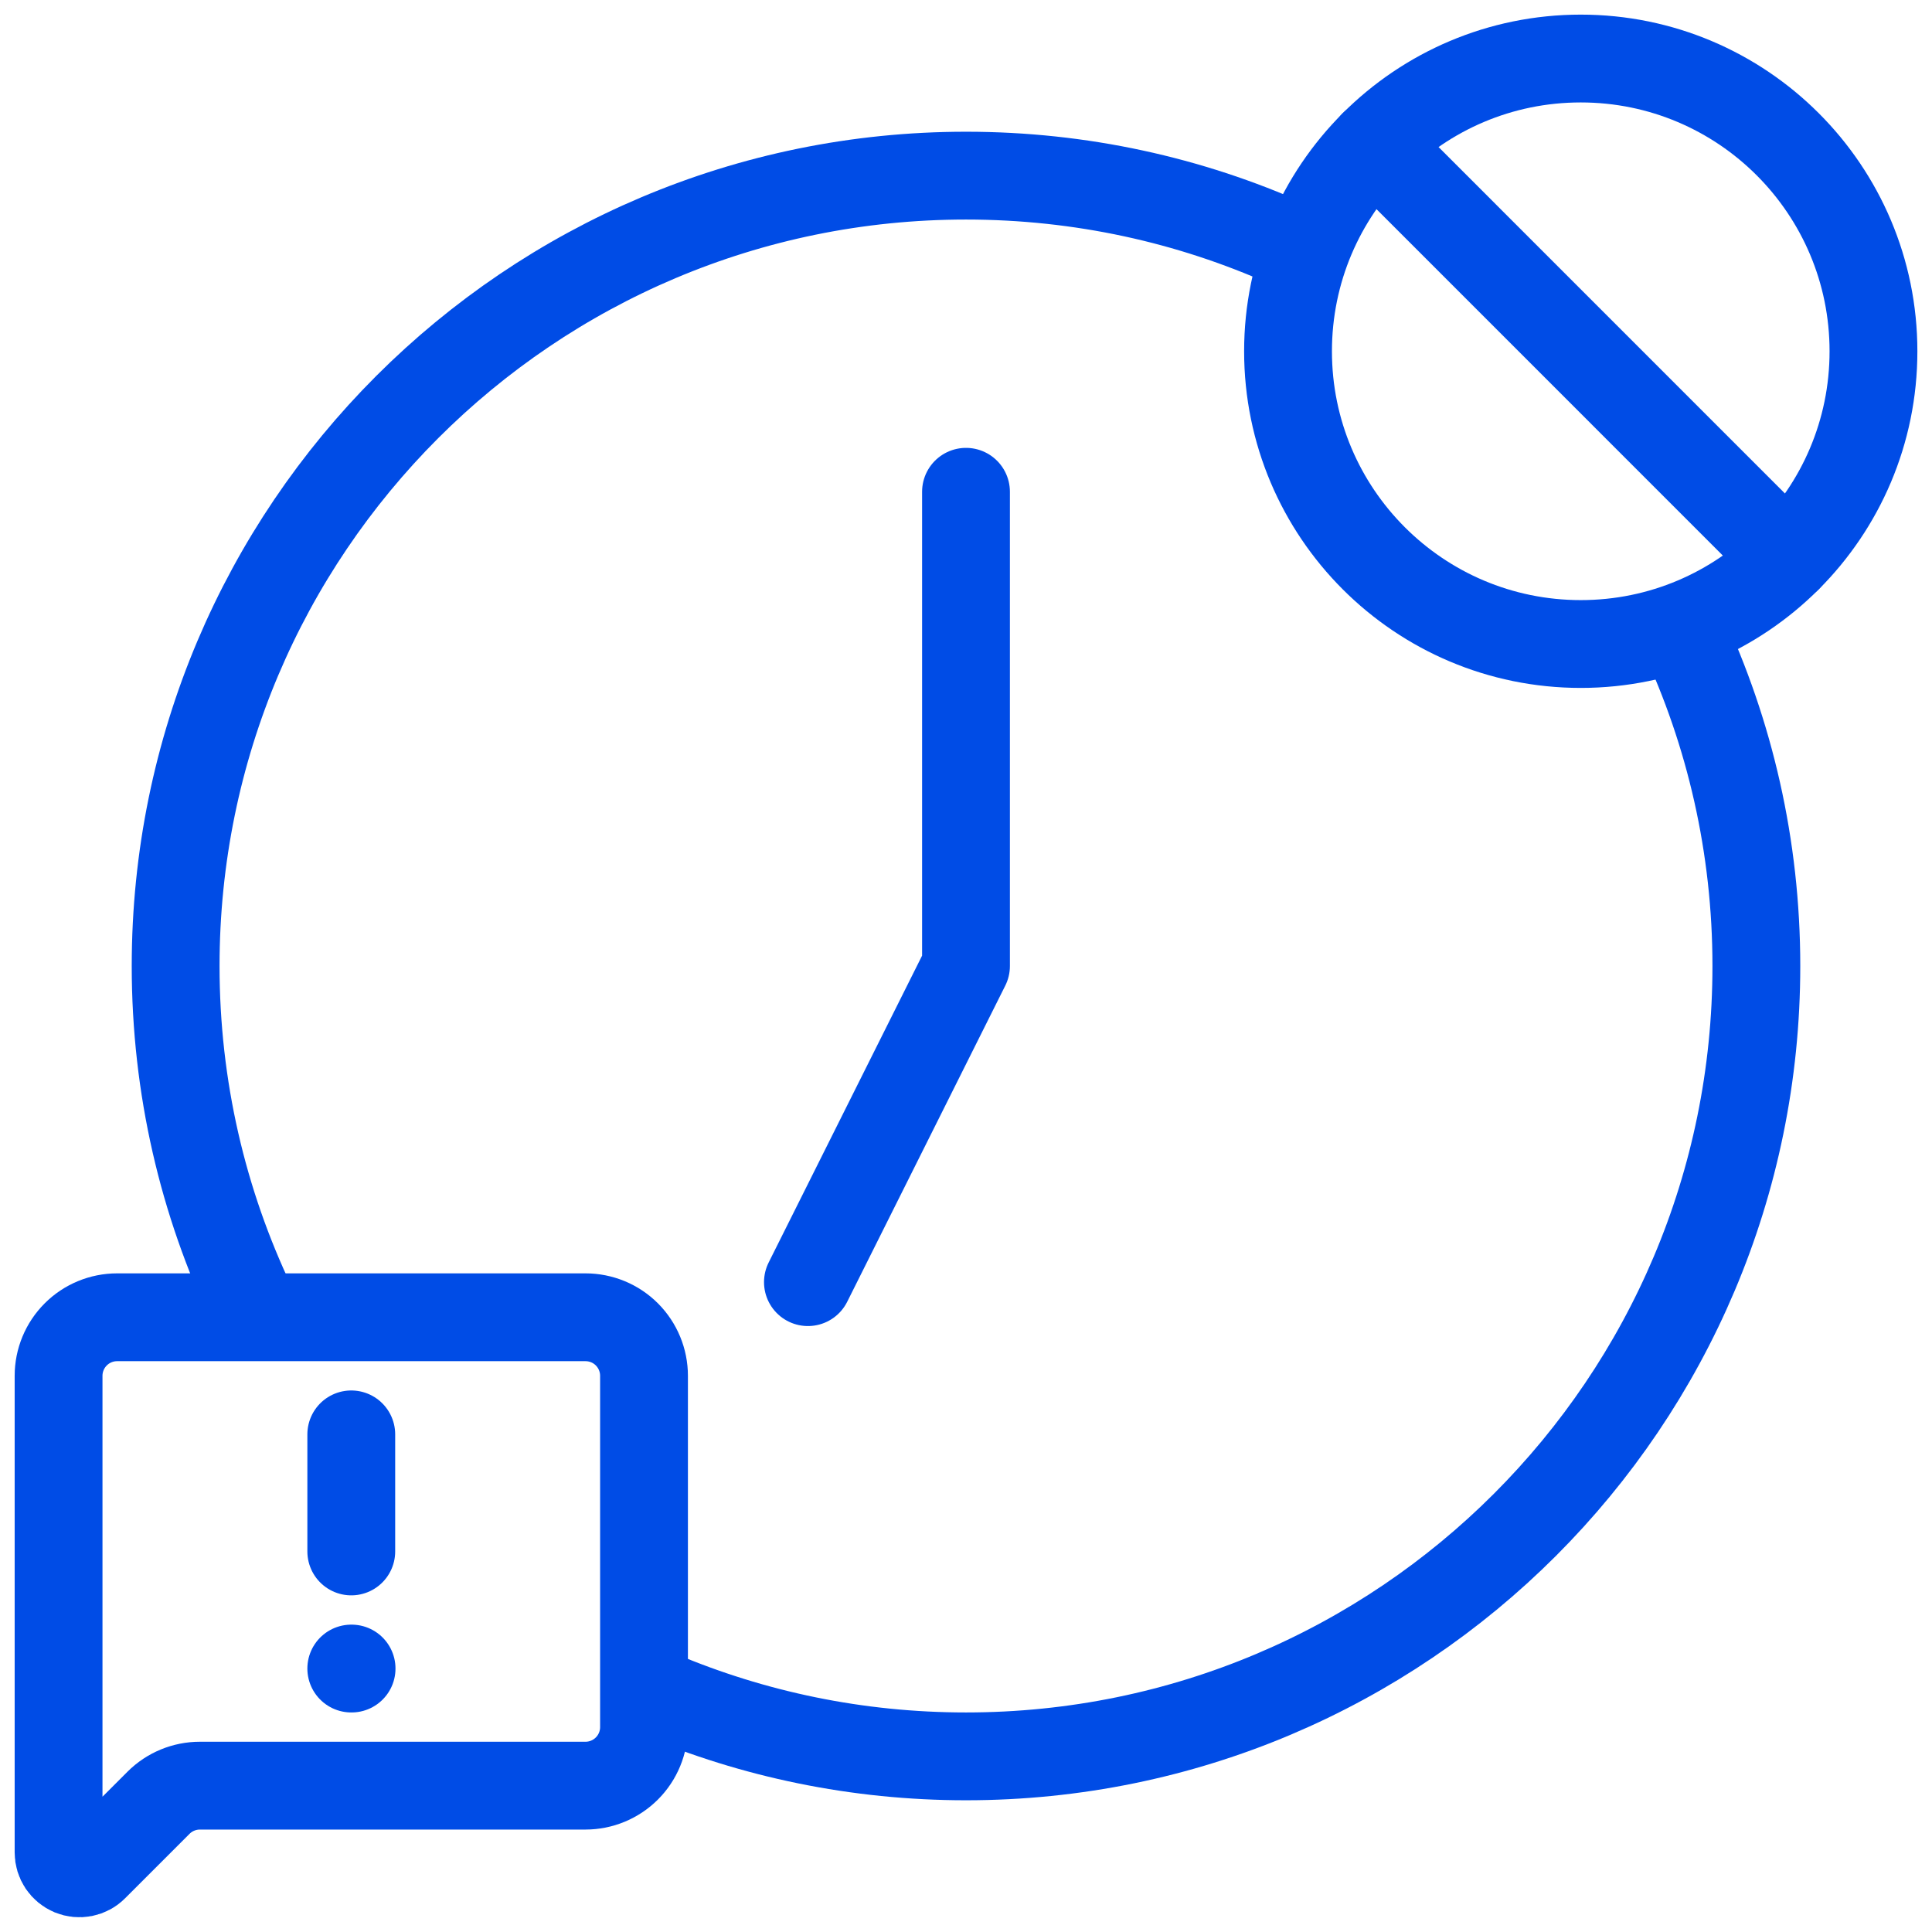 <?xml version="1.0" encoding="UTF-8"?>
<svg xmlns="http://www.w3.org/2000/svg" width="44" height="44" viewBox="0 0 44 44" fill="none">
  <g clip-path="url(#clip0_2155_789)">
    <path d="M14.667 39.333C14.667 39.687 14.527 40.026 14.277 40.276C14.027 40.526 13.688 40.667 13.334 40.667H4.553C4.199 40.667 3.86 40.807 3.61 41.057L2.142 42.525C2.076 42.592 1.991 42.637 1.9 42.655C1.808 42.673 1.713 42.664 1.626 42.628C1.54 42.592 1.466 42.531 1.414 42.454C1.362 42.376 1.334 42.284 1.334 42.191V31.333C1.334 30.98 1.474 30.641 1.725 30.39C1.975 30.14 2.314 30 2.667 30H13.334C13.688 30 14.027 30.14 14.277 30.39C14.527 30.641 14.667 30.98 14.667 31.333V39.333Z" stroke="#004CE6" stroke-width="2" stroke-linecap="round" stroke-linejoin="round"></path>
    <path d="M8 38H8.007" stroke="#004CE6" stroke-width="2" stroke-linecap="round" stroke-linejoin="round"></path>
    <path d="M8 32.667V35.333" stroke="#004CE6" stroke-width="2" stroke-linecap="round" stroke-linejoin="round"></path>
    <g clip-path="url(#clip1_2155_789)">
      <path d="M31.285 3.286L40.712 12.714" stroke="#004CE6" stroke-width="2" stroke-linecap="round" stroke-linejoin="round"></path>
      <path d="M36.001 14.667C39.682 14.667 42.667 11.682 42.667 8C42.667 4.318 39.682 1.333 36.001 1.333C32.319 1.333 29.334 4.318 29.334 8C29.334 11.682 32.319 14.667 36.001 14.667Z" stroke="#004CE6" stroke-width="2" stroke-linecap="round" stroke-linejoin="round"></path>
    </g>
    <path d="M22 11.2V22L18.4 29.2" stroke="#004CE6" stroke-width="2" stroke-linecap="round" stroke-linejoin="round"></path>
    <path d="M15 38.588C17.152 39.497 19.517 40 22 40C31.941 40 40 31.941 40 22C40 19.276 39.395 16.694 38.312 14.379M5.739 29.73C4.624 27.388 4 24.767 4 22C4 12.059 12.059 4 22 4C24.615 4 27.099 4.557 29.341 5.56" stroke="#004CE6" stroke-width="2" stroke-linecap="round" stroke-linejoin="round"></path>
  </g>
  <defs>
    <clipPath id="clip0_2155_789">
      <rect width="44" height="44" fill="white"></rect>
    </clipPath>
    <clipPath id="clip1_2155_789">
      <rect width="16" height="16" fill="white" transform="translate(28)"></rect>
    </clipPath>
  </defs>
</svg>
